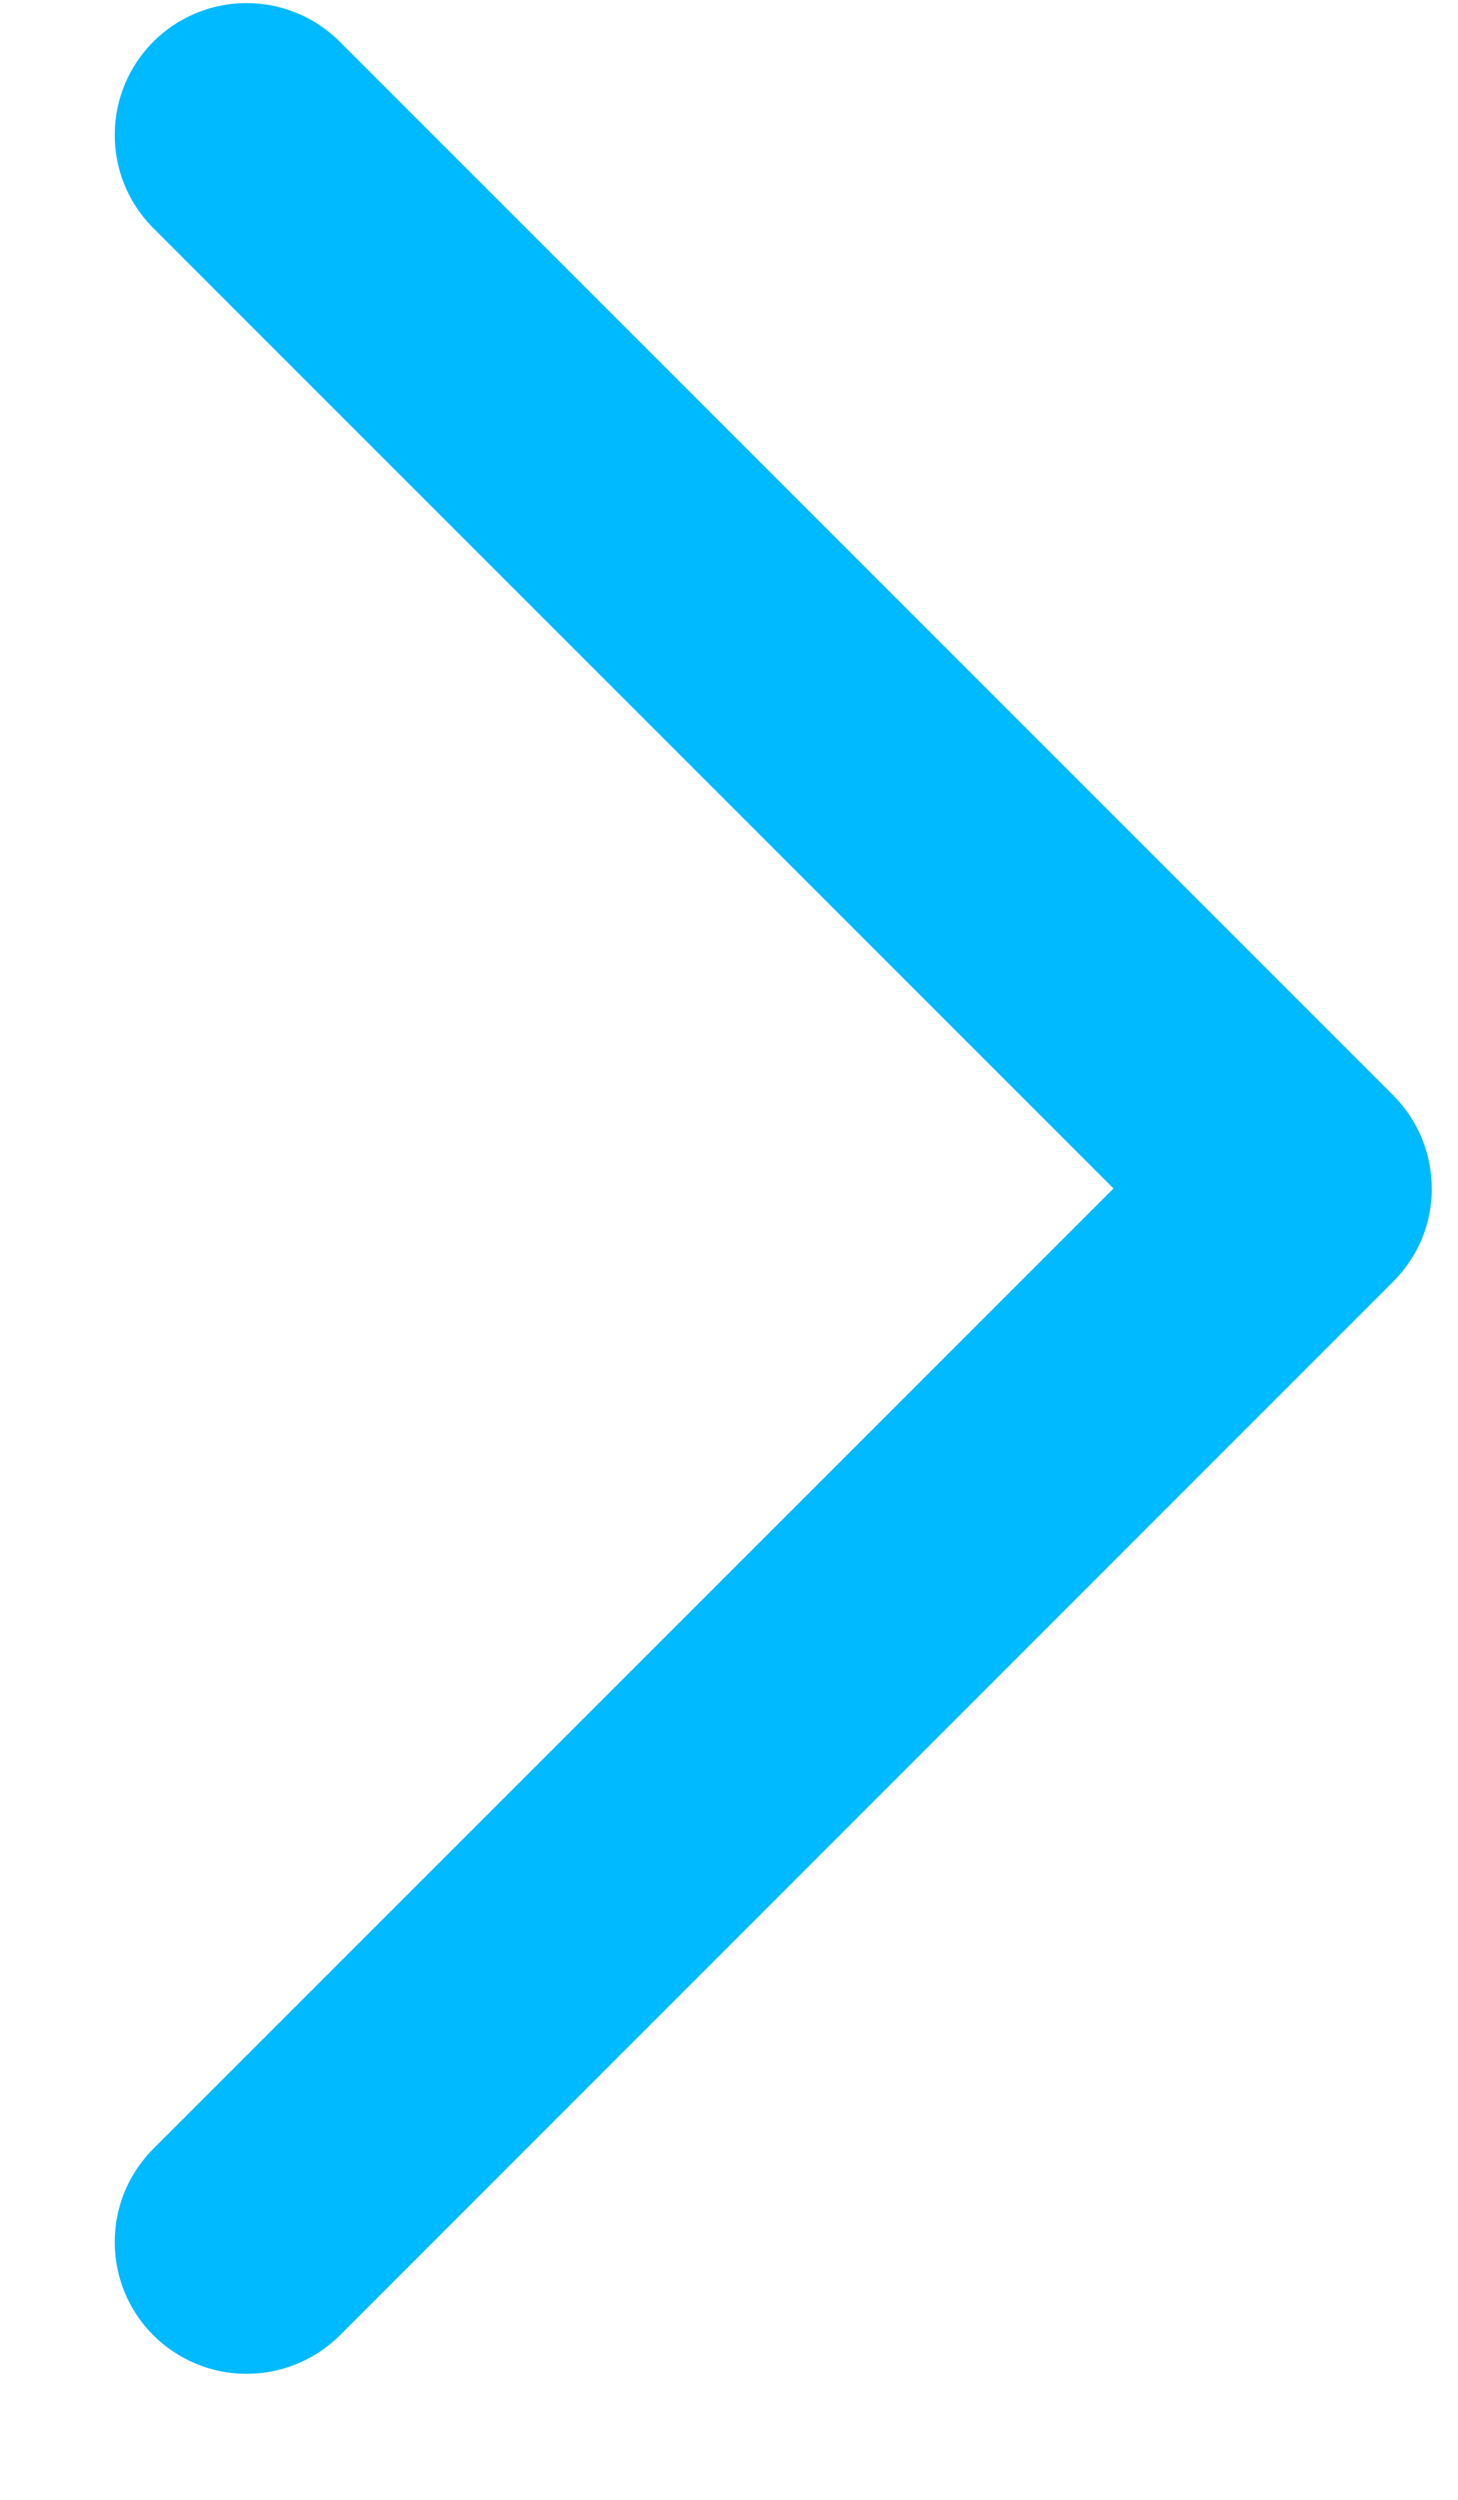 <svg width="7" height="12" viewBox="0 0 7 12" fill="none" xmlns="http://www.w3.org/2000/svg">
<path d="M6.874 5.706C6.874 5.538 6.808 5.377 6.689 5.258L1.624 0.193C1.504 0.077 1.344 0.013 1.178 0.015C1.012 0.016 0.854 0.083 0.736 0.2C0.619 0.318 0.552 0.476 0.551 0.642C0.549 0.808 0.613 0.968 0.729 1.088L5.346 5.705L0.729 10.322C0.613 10.442 0.549 10.602 0.551 10.768C0.552 10.934 0.619 11.093 0.736 11.21C0.854 11.327 1.012 11.394 1.178 11.395C1.344 11.397 1.504 11.333 1.624 11.218L6.689 6.152C6.748 6.093 6.795 6.023 6.827 5.946C6.858 5.87 6.875 5.787 6.874 5.704L6.874 5.706Z" fill="#00BAFF"/>
</svg>
